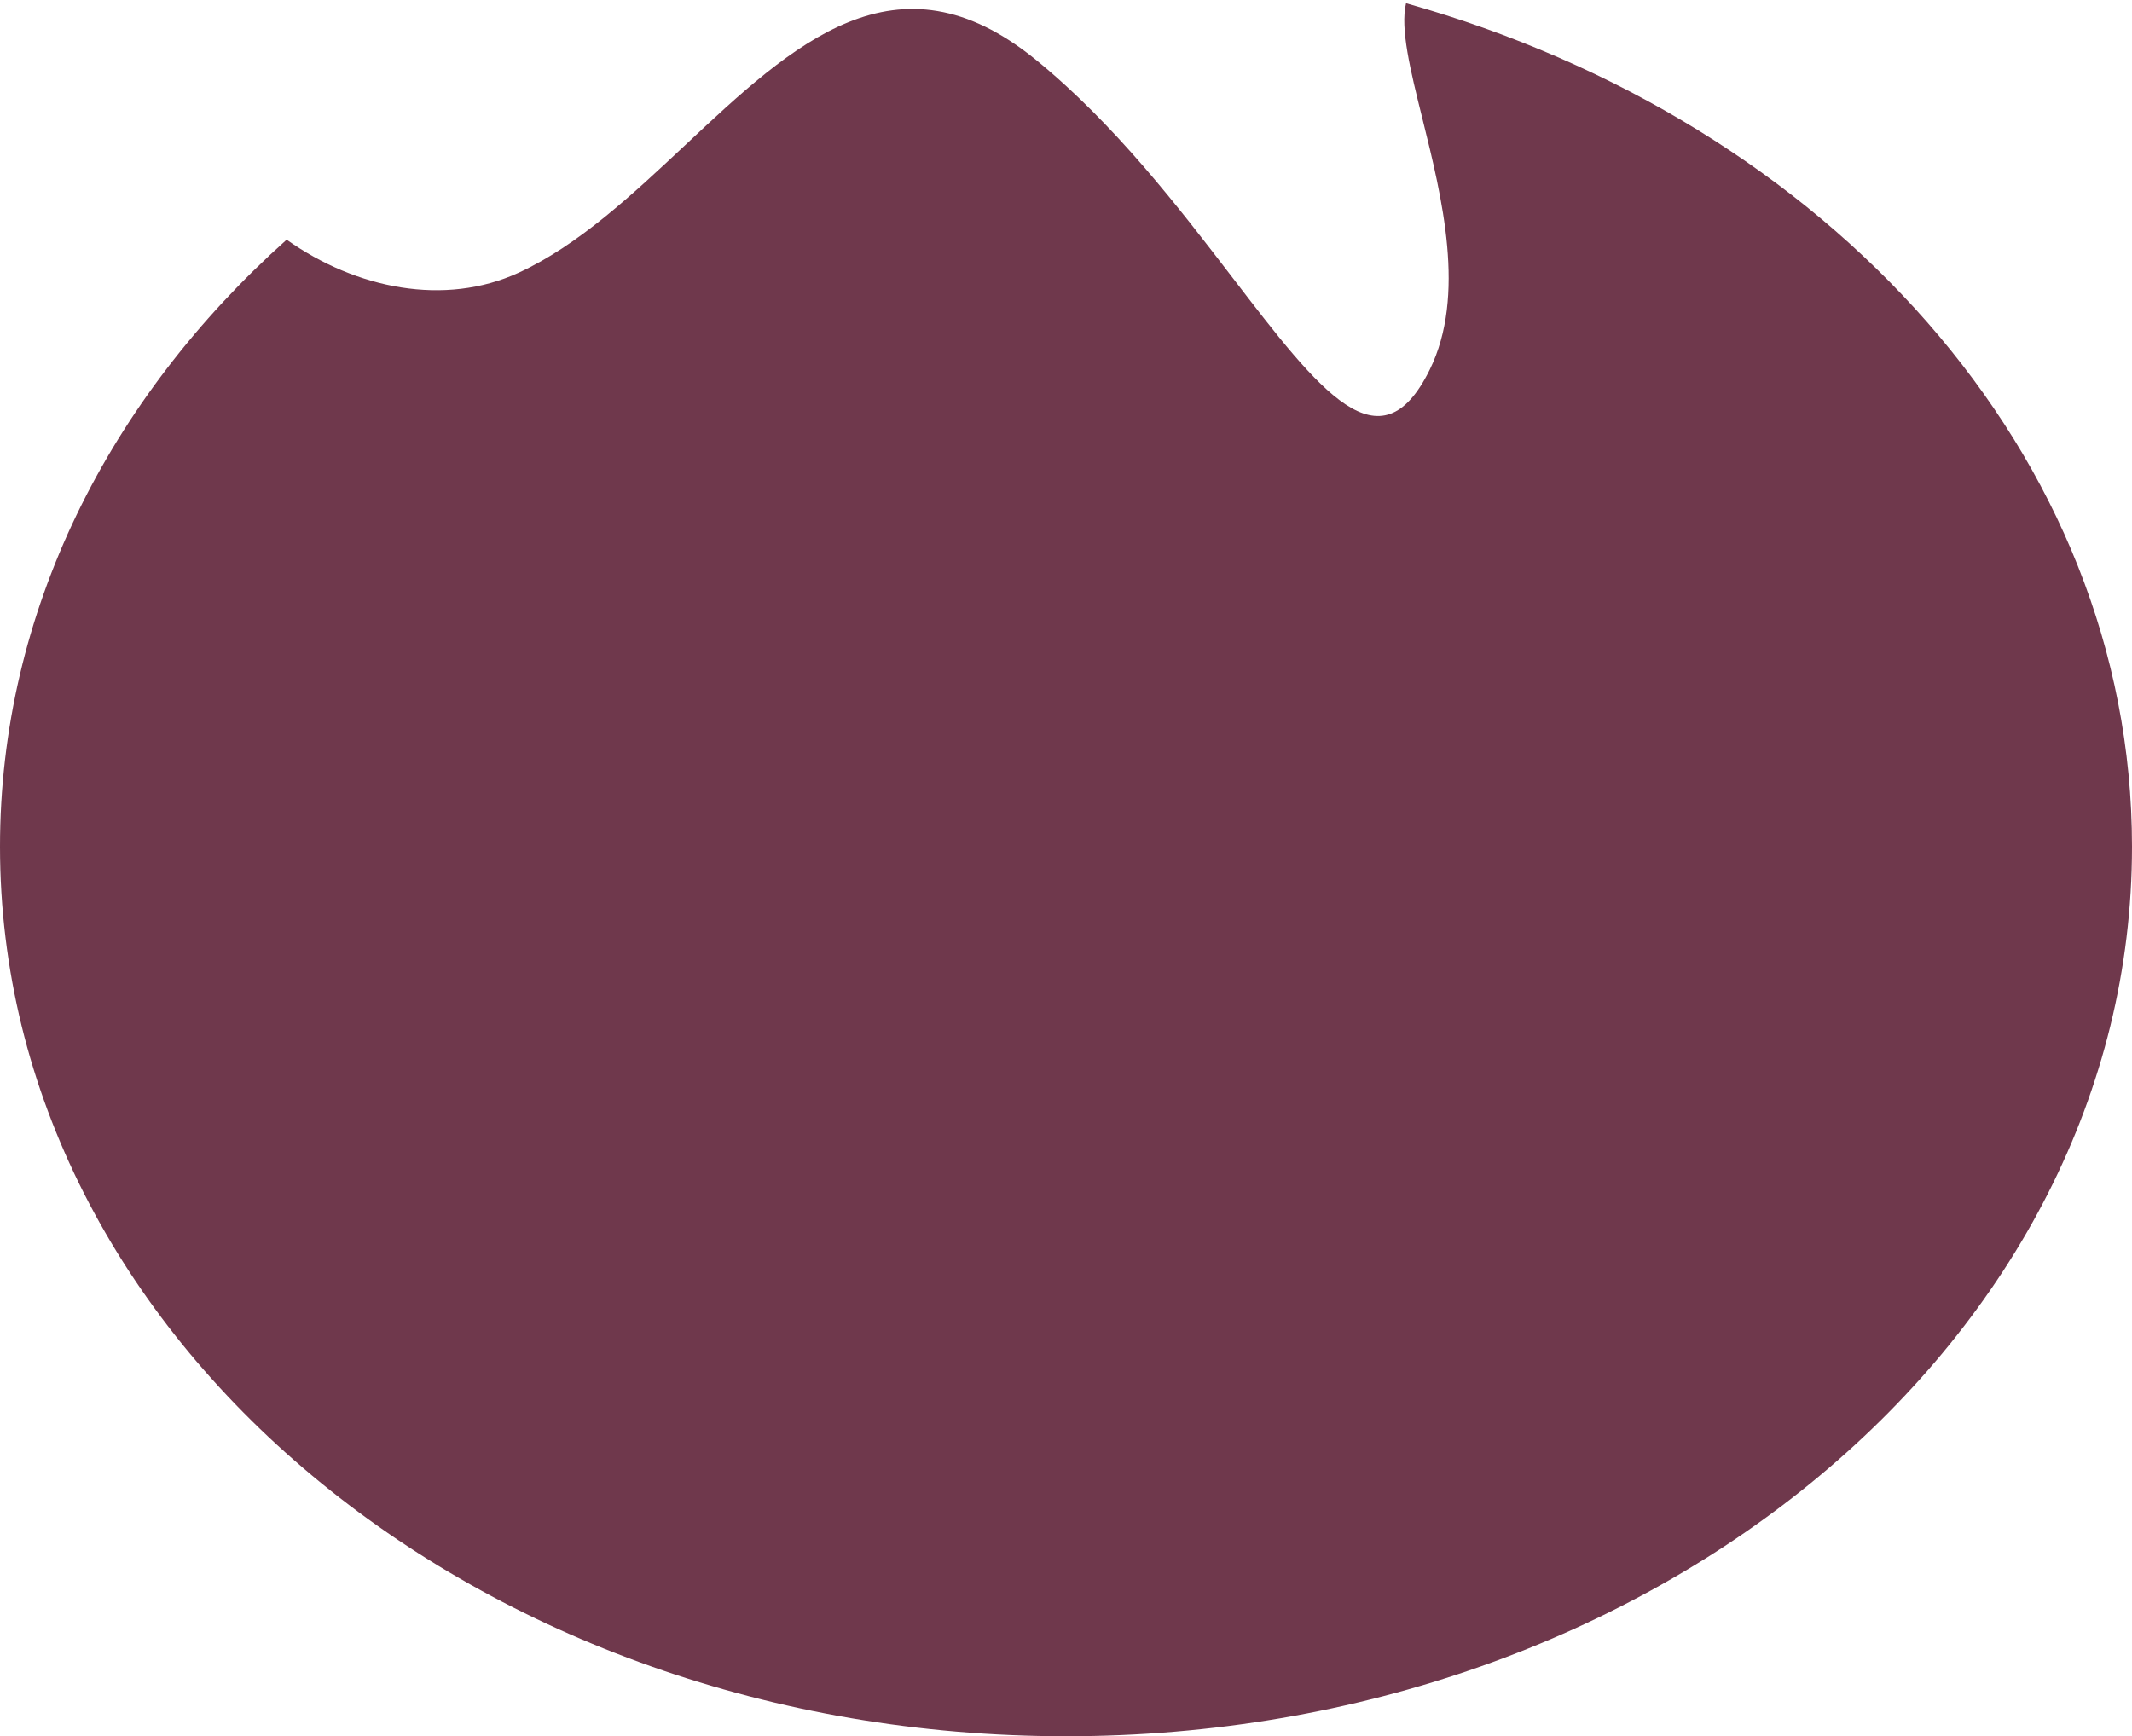 <?xml version="1.0" encoding="UTF-8"?> <svg xmlns="http://www.w3.org/2000/svg" width="248" height="202" viewBox="0 0 248 202" fill="none"><path fill-rule="evenodd" clip-rule="evenodd" d="M33.343 27.884C12.659 46.377 0 71.204 0 98.5C0 155.661 55.517 202 124 202C192.483 202 248 155.661 248 98.5C248 52.882 212.643 14.158 163.554 0.377C162.858 3.338 164.057 8.162 165.449 13.768C167.745 23.007 170.568 34.37 166.306 43.018C160.546 54.705 153.581 45.62 143.411 32.355C137.139 24.174 129.647 14.402 120.468 6.934C104.318 -6.204 92.273 5.093 79.709 16.877C73.554 22.65 67.274 28.54 60.326 31.73C51.74 35.672 41.458 33.625 33.343 27.884Z" fill="#6F384C"></path></svg> 